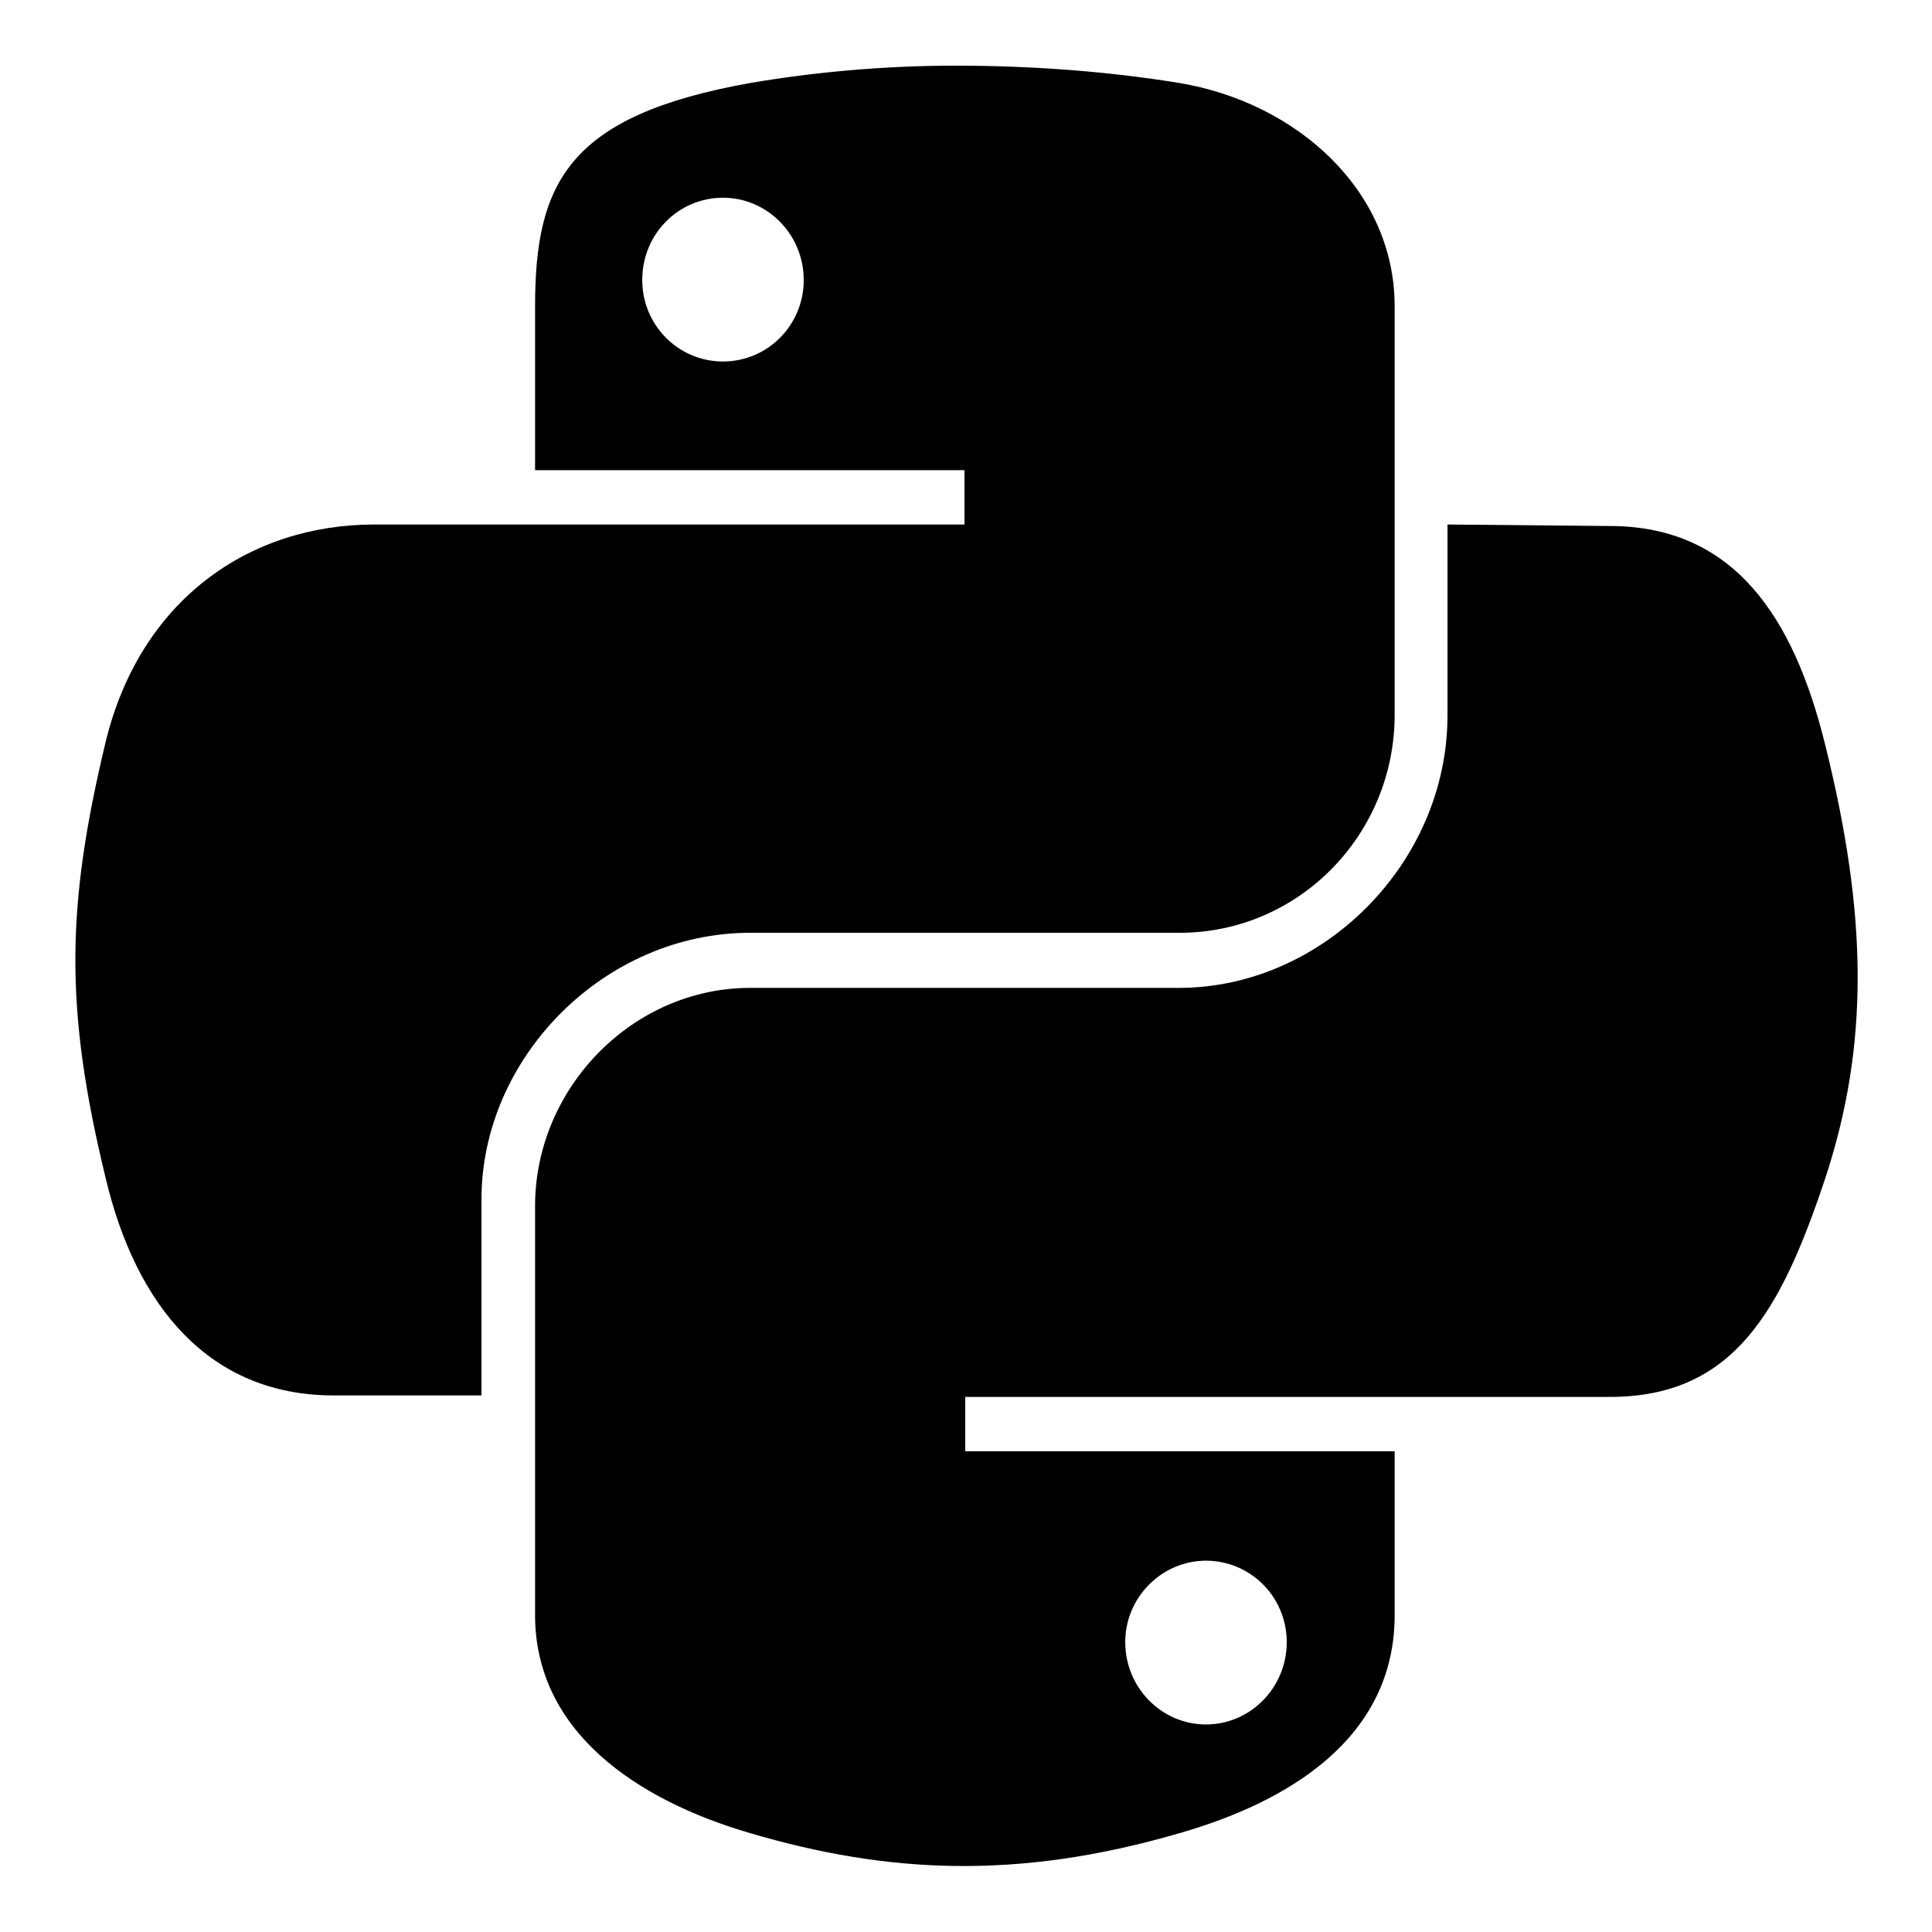<?xml version="1.0" encoding="utf-8"?>
<!-- Svg Vector Icons : http://www.onlinewebfonts.com/icon -->
<!DOCTYPE svg PUBLIC "-//W3C//DTD SVG 1.1//EN" "http://www.w3.org/Graphics/SVG/1.1/DTD/svg11.dtd">
<svg version="1.1" xmlns="http://www.w3.org/2000/svg" xmlns:xlink="http://www.w3.org/1999/xlink" x="0px" y="0px" viewBox="0 0 256 256" enable-background="new 0 0 256 256" xml:space="preserve">
<g><g><path fill="#000000" d="M126.6,8.7c-9.7,0-19,0.9-27.2,2.3c-24.1,4.3-28.5,13.2-28.5,29.6v21.7h56.9v7.2H70.9H49.6c-16.5,0-31,9.9-35.6,28.8c-5.2,21.7-5.5,35.2,0,57.8c4,16.9,13.7,28.8,30.2,28.8h19.6v-26c0-18.8,16.3-35.3,35.6-35.3h56.9c15.8,0,28.5-13,28.5-28.9V40.6c0-15.4-13-27-28.5-29.6C146.5,9.4,136.3,8.7,126.6,8.7z M95.8,26.2c5.9,0,10.7,4.9,10.7,10.9c0,6-4.8,10.8-10.7,10.8c-5.9,0-10.7-4.8-10.7-10.8C85.1,31,89.9,26.2,95.8,26.2z"/><path fill="#000000" d="M191.8,69.5v25.3c0,19.6-16.6,36.1-35.6,36.1H99.4c-15.6,0-28.5,13.3-28.5,28.9V214c0,15.4,13.4,24.5,28.5,28.9c18,5.3,35.3,6.3,56.9,0c14.3-4.1,28.5-12.5,28.5-28.9v-21.7h-56.9v-7.2h56.9h28.5c16.5,0,22.7-11.5,28.5-28.8c5.9-17.8,5.7-35,0-57.8c-4.1-16.5-11.9-28.8-28.5-28.8L191.8,69.5L191.8,69.5z M159.8,206.8c5.9,0,10.7,4.8,10.7,10.8c0,6-4.8,10.9-10.7,10.9c-5.9,0-10.7-4.9-10.7-10.9C149.1,211.6,154,206.8,159.8,206.8z"/></g></g>
</svg>